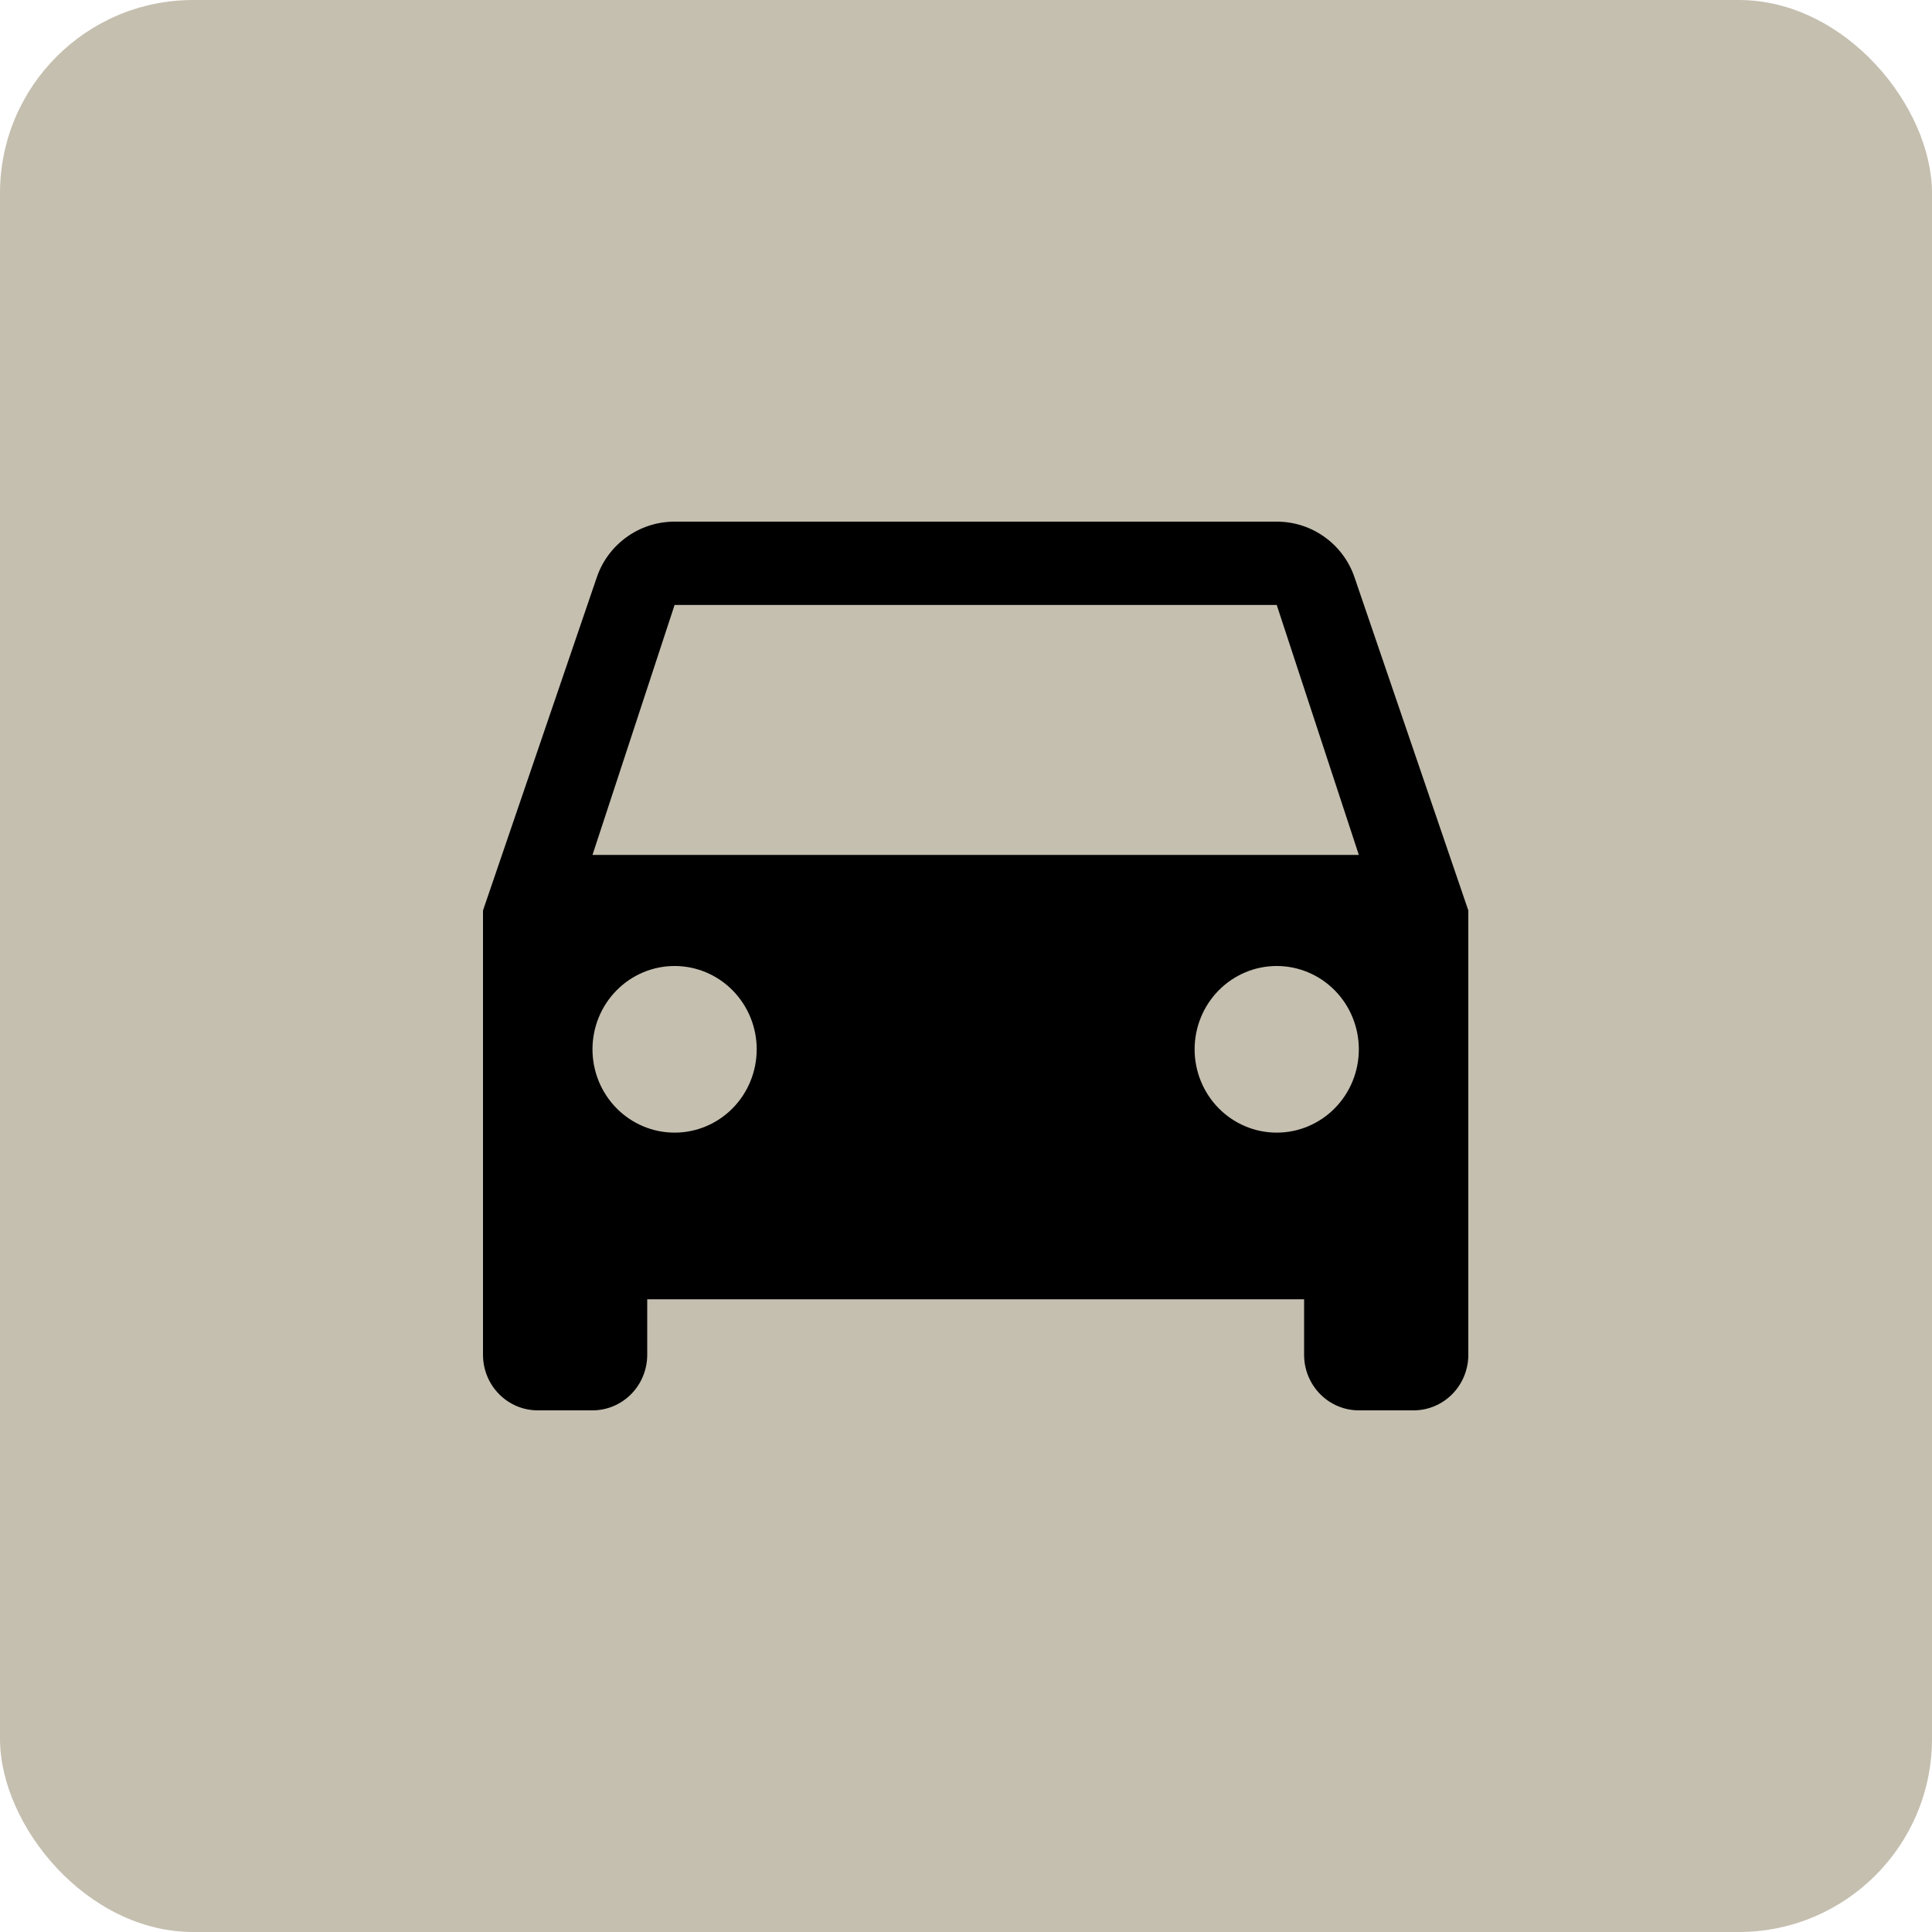 <svg width="100" height="100" viewBox="0 0 100 100" fill="none" xmlns="http://www.w3.org/2000/svg">
<rect width="100" height="100" rx="10" fill="#C5BFB0"/>
<path d="M30.667 44.25L34.917 31.312H66.083L70.333 44.25M66.083 58.625C64.956 58.625 63.875 58.171 63.078 57.362C62.281 56.553 61.833 55.456 61.833 54.312C61.833 53.169 62.281 52.072 63.078 51.263C63.875 50.454 64.956 50 66.083 50C67.21 50 68.291 50.454 69.088 51.263C69.886 52.072 70.333 53.169 70.333 54.312C70.333 55.456 69.886 56.553 69.088 57.362C68.291 58.171 67.21 58.625 66.083 58.625ZM34.917 58.625C33.789 58.625 32.709 58.171 31.912 57.362C31.114 56.553 30.667 55.456 30.667 54.312C30.667 53.169 31.114 52.072 31.912 51.263C32.709 50.454 33.789 50 34.917 50C36.044 50 37.125 50.454 37.922 51.263C38.719 52.072 39.167 53.169 39.167 54.312C39.167 55.456 38.719 56.553 37.922 57.362C37.125 58.171 36.044 58.625 34.917 58.625ZM70.107 29.875C69.54 28.207 67.953 27 66.083 27H34.917C33.047 27 31.46 28.207 30.893 29.875L25 47.125V70.125C25 70.888 25.299 71.619 25.83 72.158C26.361 72.697 27.082 73 27.833 73H30.667C31.418 73 32.139 72.697 32.67 72.158C33.202 71.619 33.5 70.888 33.5 70.125V67.25H67.5V70.125C67.5 70.888 67.799 71.619 68.33 72.158C68.861 72.697 69.582 73 70.333 73H73.167C73.918 73 74.639 72.697 75.17 72.158C75.701 71.619 76 70.888 76 70.125V47.125L70.107 29.875Z" fill="black"/>
</svg>
